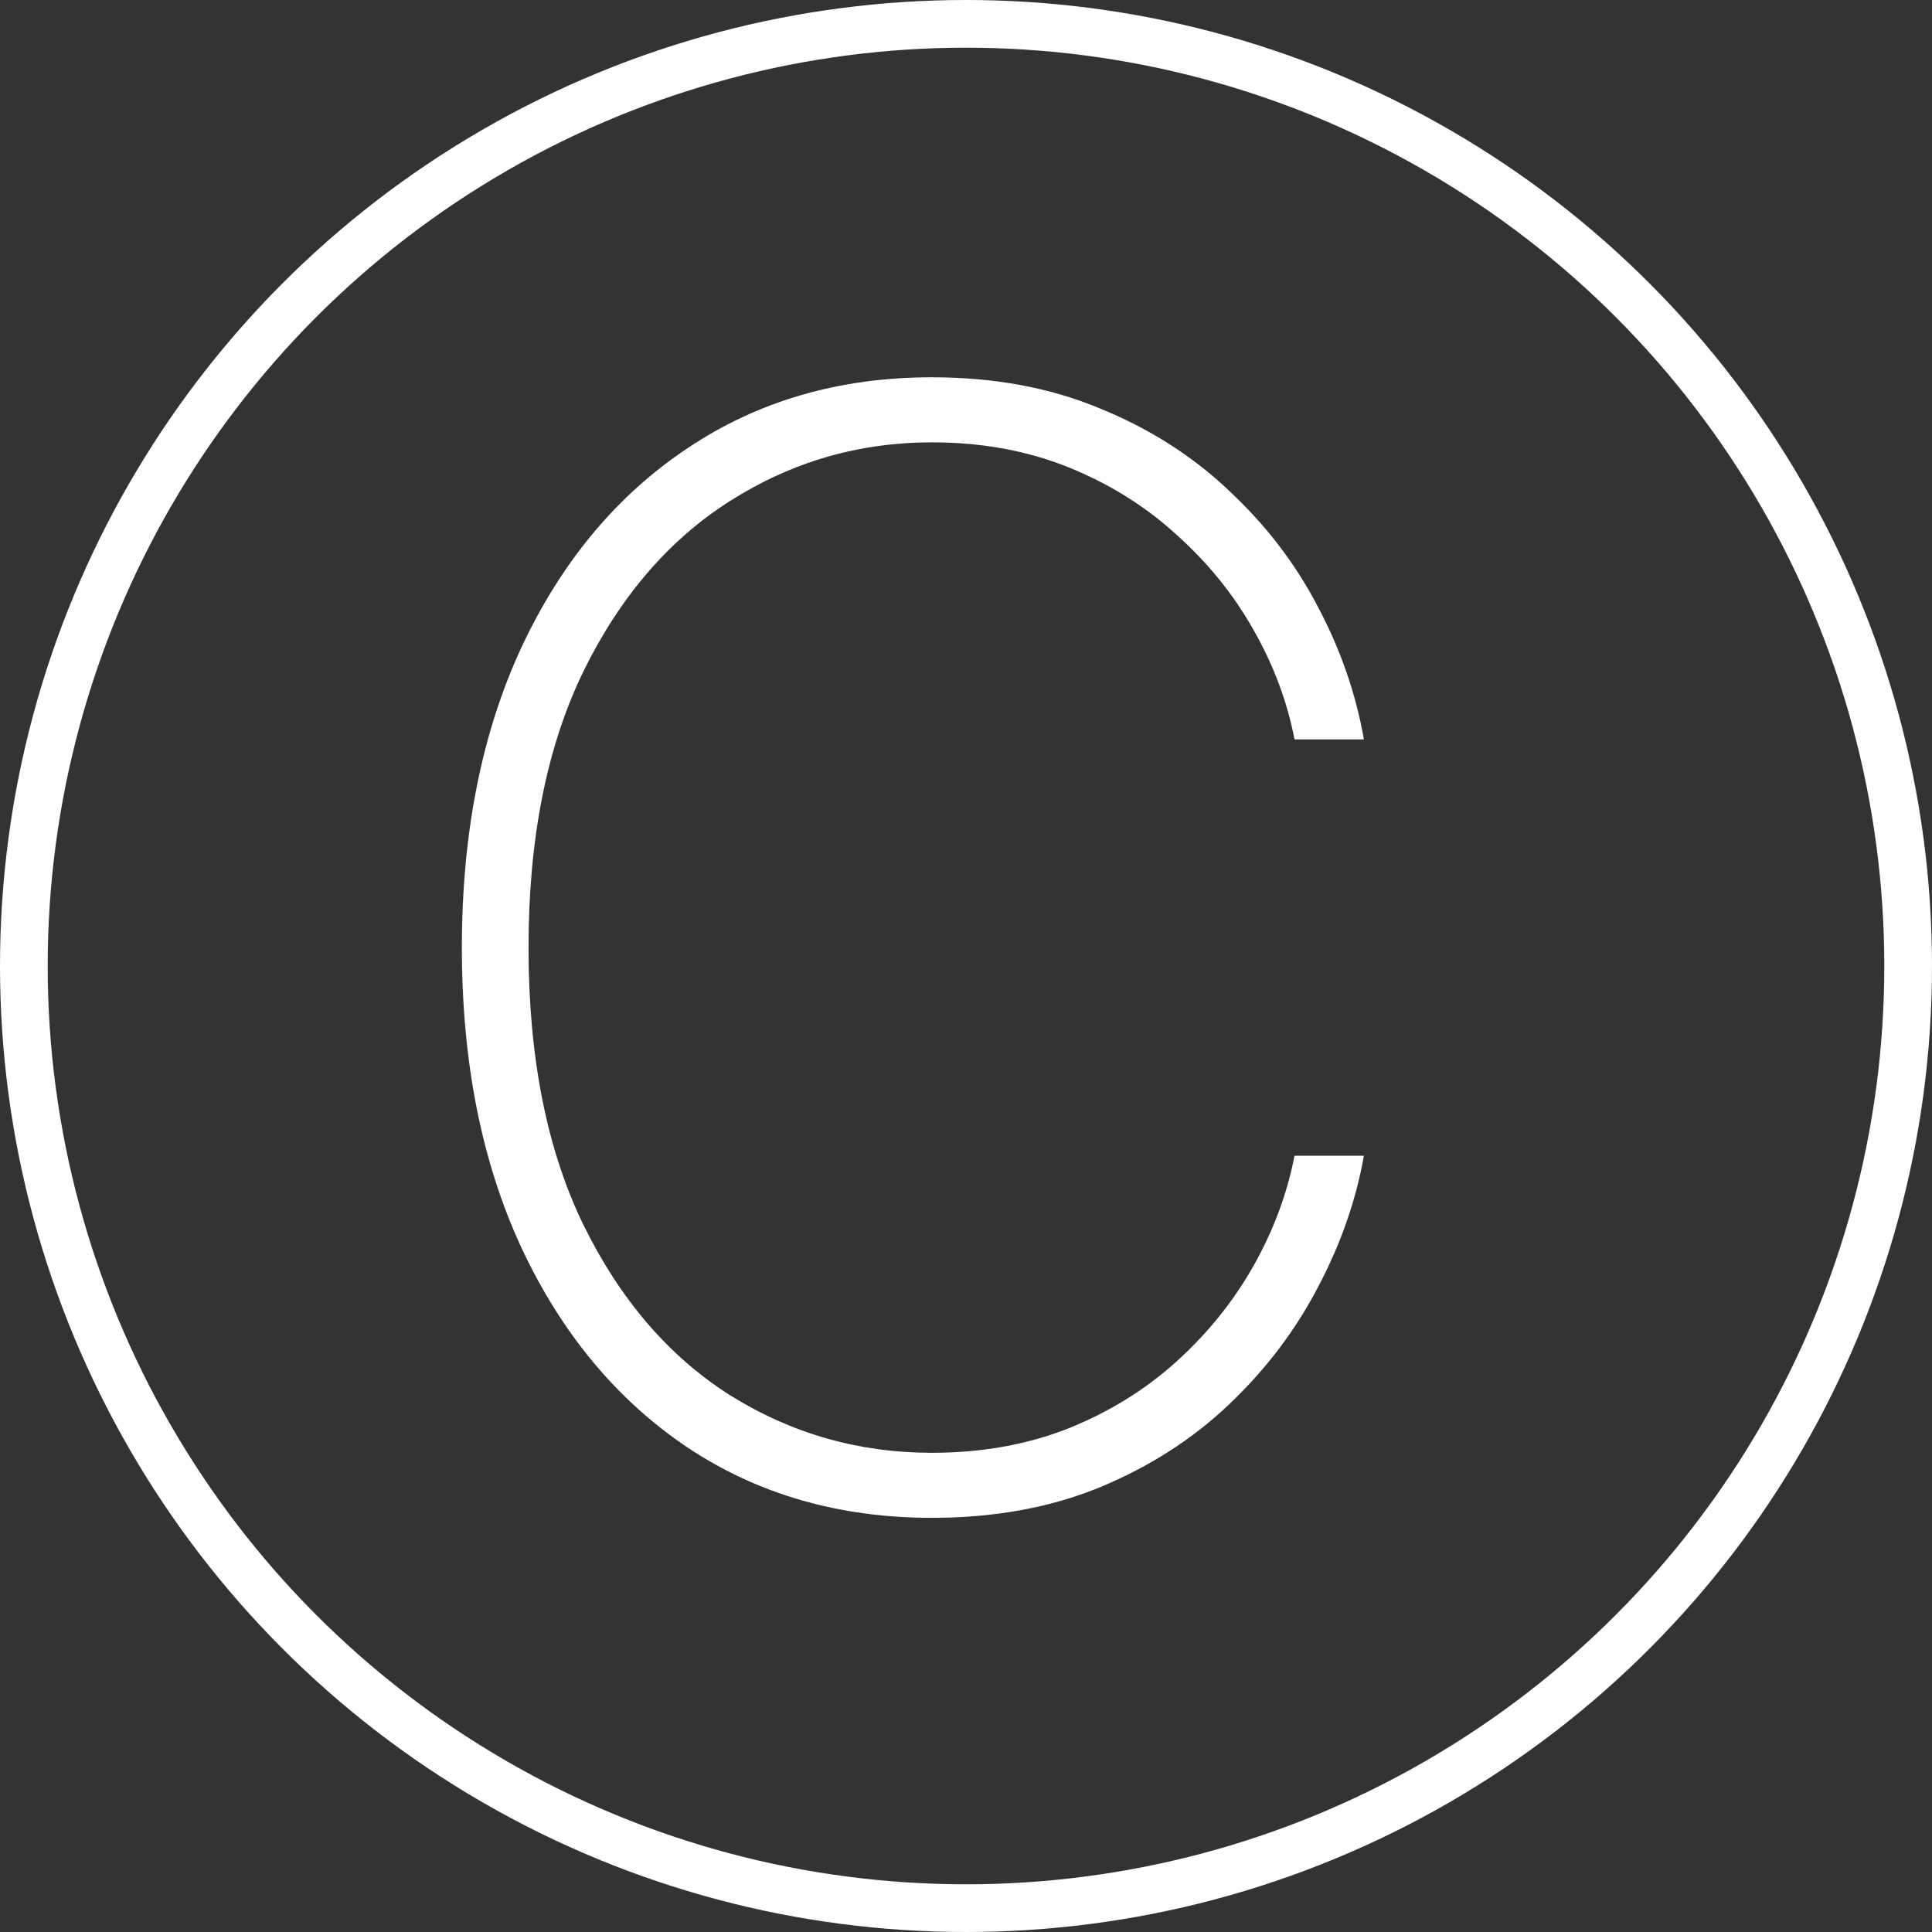 <?xml version="1.0" encoding="UTF-8"?> <svg xmlns="http://www.w3.org/2000/svg" width="81" height="81" viewBox="0 0 81 81" fill="none"><rect x="0" y="0" width="81" height="81" fill="#333333" stroke="none"/> <circle cx="40.5" cy="40.5" r="39.5" stroke="white" stroke-width="2"></circle> <path d="M57.182 31H54.273C53.97 29.424 53.401 27.901 52.568 26.432C51.735 24.947 50.659 23.614 49.341 22.432C48.038 21.235 46.523 20.288 44.795 19.591C43.068 18.894 41.159 18.546 39.068 18.546C36.008 18.546 33.189 19.364 30.614 21C28.053 22.621 26 25.008 24.454 28.159C22.924 31.311 22.159 35.167 22.159 39.727C22.159 44.318 22.924 48.189 24.454 51.341C26 54.492 28.053 56.879 30.614 58.5C33.189 60.106 36.008 60.909 39.068 60.909C41.159 60.909 43.068 60.568 44.795 59.886C46.523 59.189 48.038 58.25 49.341 57.068C50.659 55.871 51.735 54.53 52.568 53.045C53.401 51.561 53.97 50.03 54.273 48.455H57.182C56.849 50.333 56.205 52.174 55.25 53.977C54.311 55.78 53.068 57.417 51.523 58.886C49.992 60.341 48.182 61.5 46.091 62.364C44.015 63.212 41.674 63.636 39.068 63.636C35.189 63.636 31.773 62.651 28.818 60.682C25.864 58.697 23.546 55.909 21.864 52.318C20.197 48.727 19.364 44.53 19.364 39.727C19.364 34.924 20.197 30.727 21.864 27.136C23.546 23.546 25.864 20.765 28.818 18.796C31.773 16.811 35.189 15.818 39.068 15.818C41.674 15.818 44.015 16.25 46.091 17.114C48.182 17.962 49.992 19.114 51.523 20.568C53.068 22.008 54.311 23.629 55.25 25.432C56.205 27.235 56.849 29.091 57.182 31Z" fill="white"></path> </svg> 